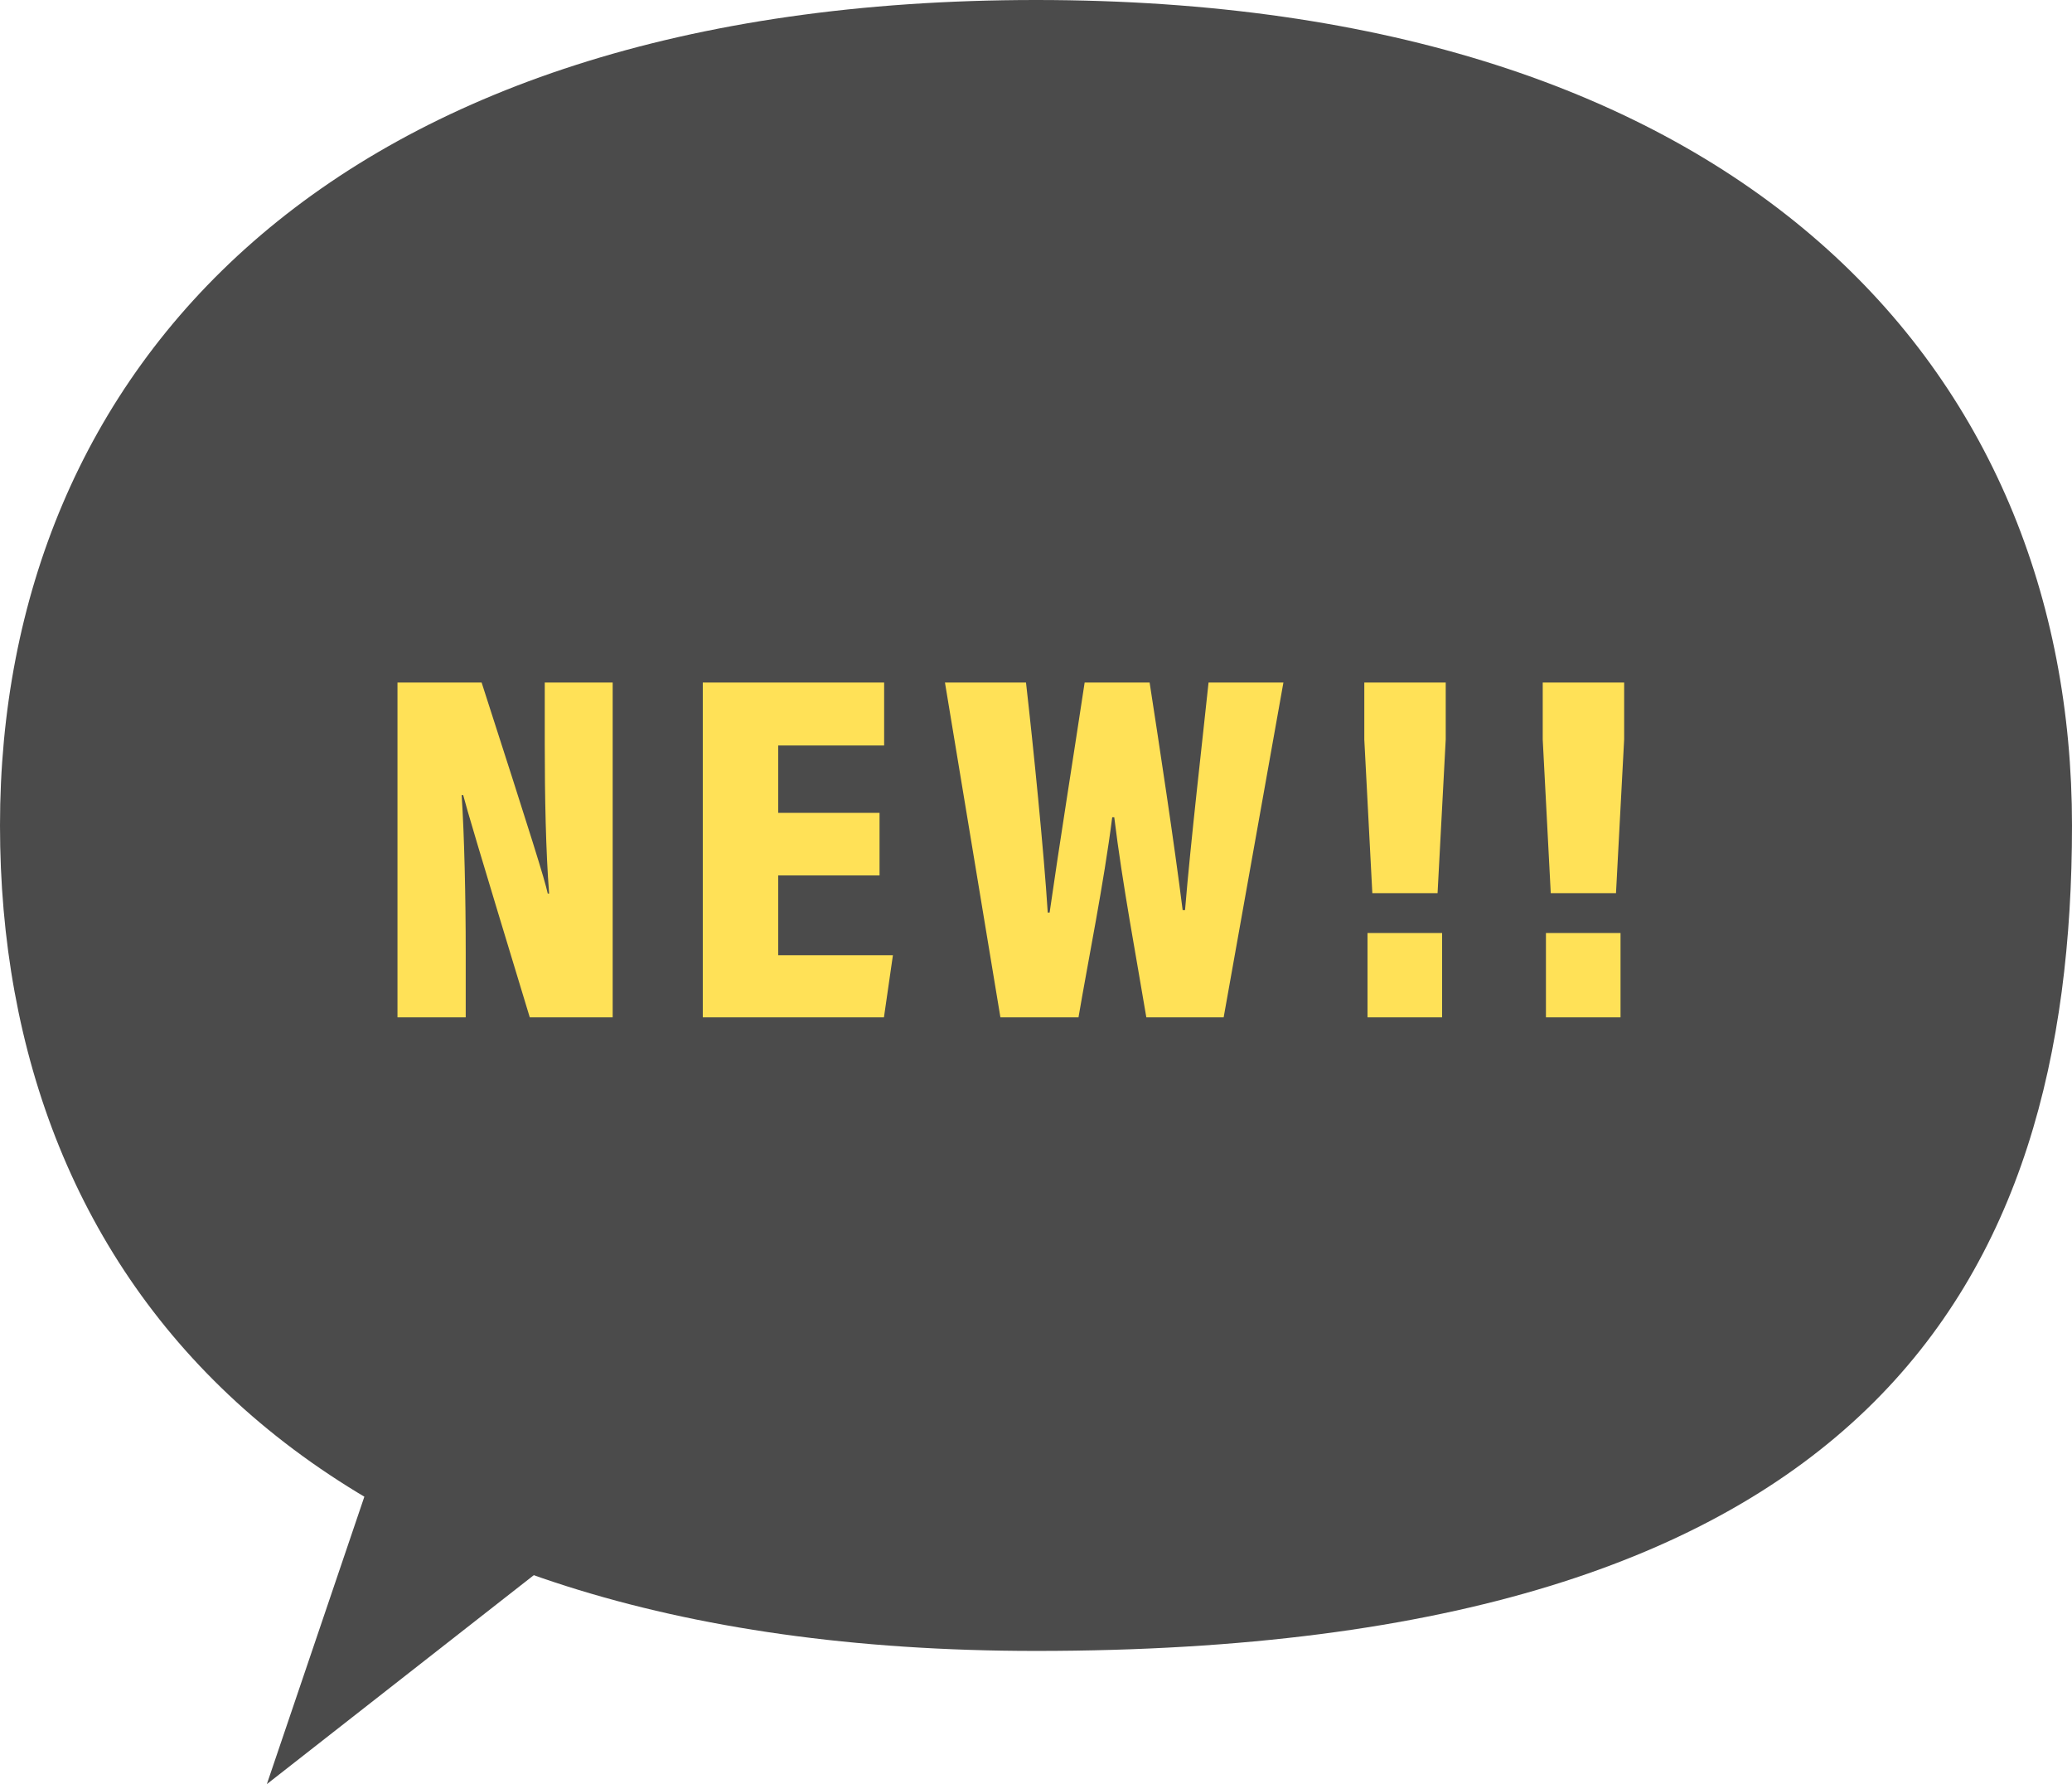 <?xml version="1.0" encoding="UTF-8"?>
<svg id="_レイヤー_2" data-name="レイヤー_2" xmlns="http://www.w3.org/2000/svg" viewBox="0 0 117.054 100.768">
  <defs>
    <style>
      .cls-1 {
        fill: #ffe157;
      }

      .cls-2 {
        fill: #4b4b4b;
      }
    </style>
  </defs>
  <g id="_デザイン" data-name="デザイン">
    <path class="cls-2" d="M117.054,46.622c0,25.749-11.415,46.622-58.527,46.622C17.292,93.245,0,72.371,0,46.622S18.622,0,58.527,0s58.527,20.874,58.527,46.622Z"/>
    <polygon class="cls-2" points="23.5 75.938 35.471 84.806 15.075 100.768 23.5 75.938"/>
    <g>
      <path class="cls-1" d="M22.455,57.459v-18.908h4.754c2.875,8.912,3.542,11.054,3.736,11.918h.077c-.188-2.379-.247-5.495-.247-8.446v-3.472h3.837v18.908h-4.684c-2.987-9.828-3.547-11.733-3.76-12.55h-.087c.15,2.275.229,5.778.229,8.871v3.68h-3.855Z"/>
      <path class="cls-1" d="M49.688,49.445h-5.725v4.506h6.481l-.507,3.508h-10.234v-18.908h10.245v3.554h-5.985v3.804h5.725v3.536Z"/>
      <path class="cls-1" d="M56.516,57.459l-3.132-18.908h4.578c.403,3.515,1.017,9.611,1.228,12.989h.107c.527-3.695,1.377-9.006,1.978-12.989h3.671c.534,3.456,1.393,9.077,1.866,12.852h.135c.302-3.713,1.026-9.959,1.328-12.852h4.229l-3.375,18.908h-4.369c-.552-3.323-1.35-7.513-1.812-11.3h-.115c-.471,3.726-1.353,8.055-1.905,11.3h-4.409Z"/>
      <path class="cls-1" d="M77.527,50.443l-.453-8.671v-3.221h4.6v3.202l-.461,8.691h-3.687ZM77.255,57.459v-4.762h4.214v4.762h-4.214Z"/>
      <path class="cls-1" d="M87.607,50.443l-.453-8.671v-3.221h4.6v3.202l-.461,8.691h-3.687ZM87.335,57.459v-4.762h4.214v4.762h-4.214Z"/>
    </g>
  </g>
</svg>